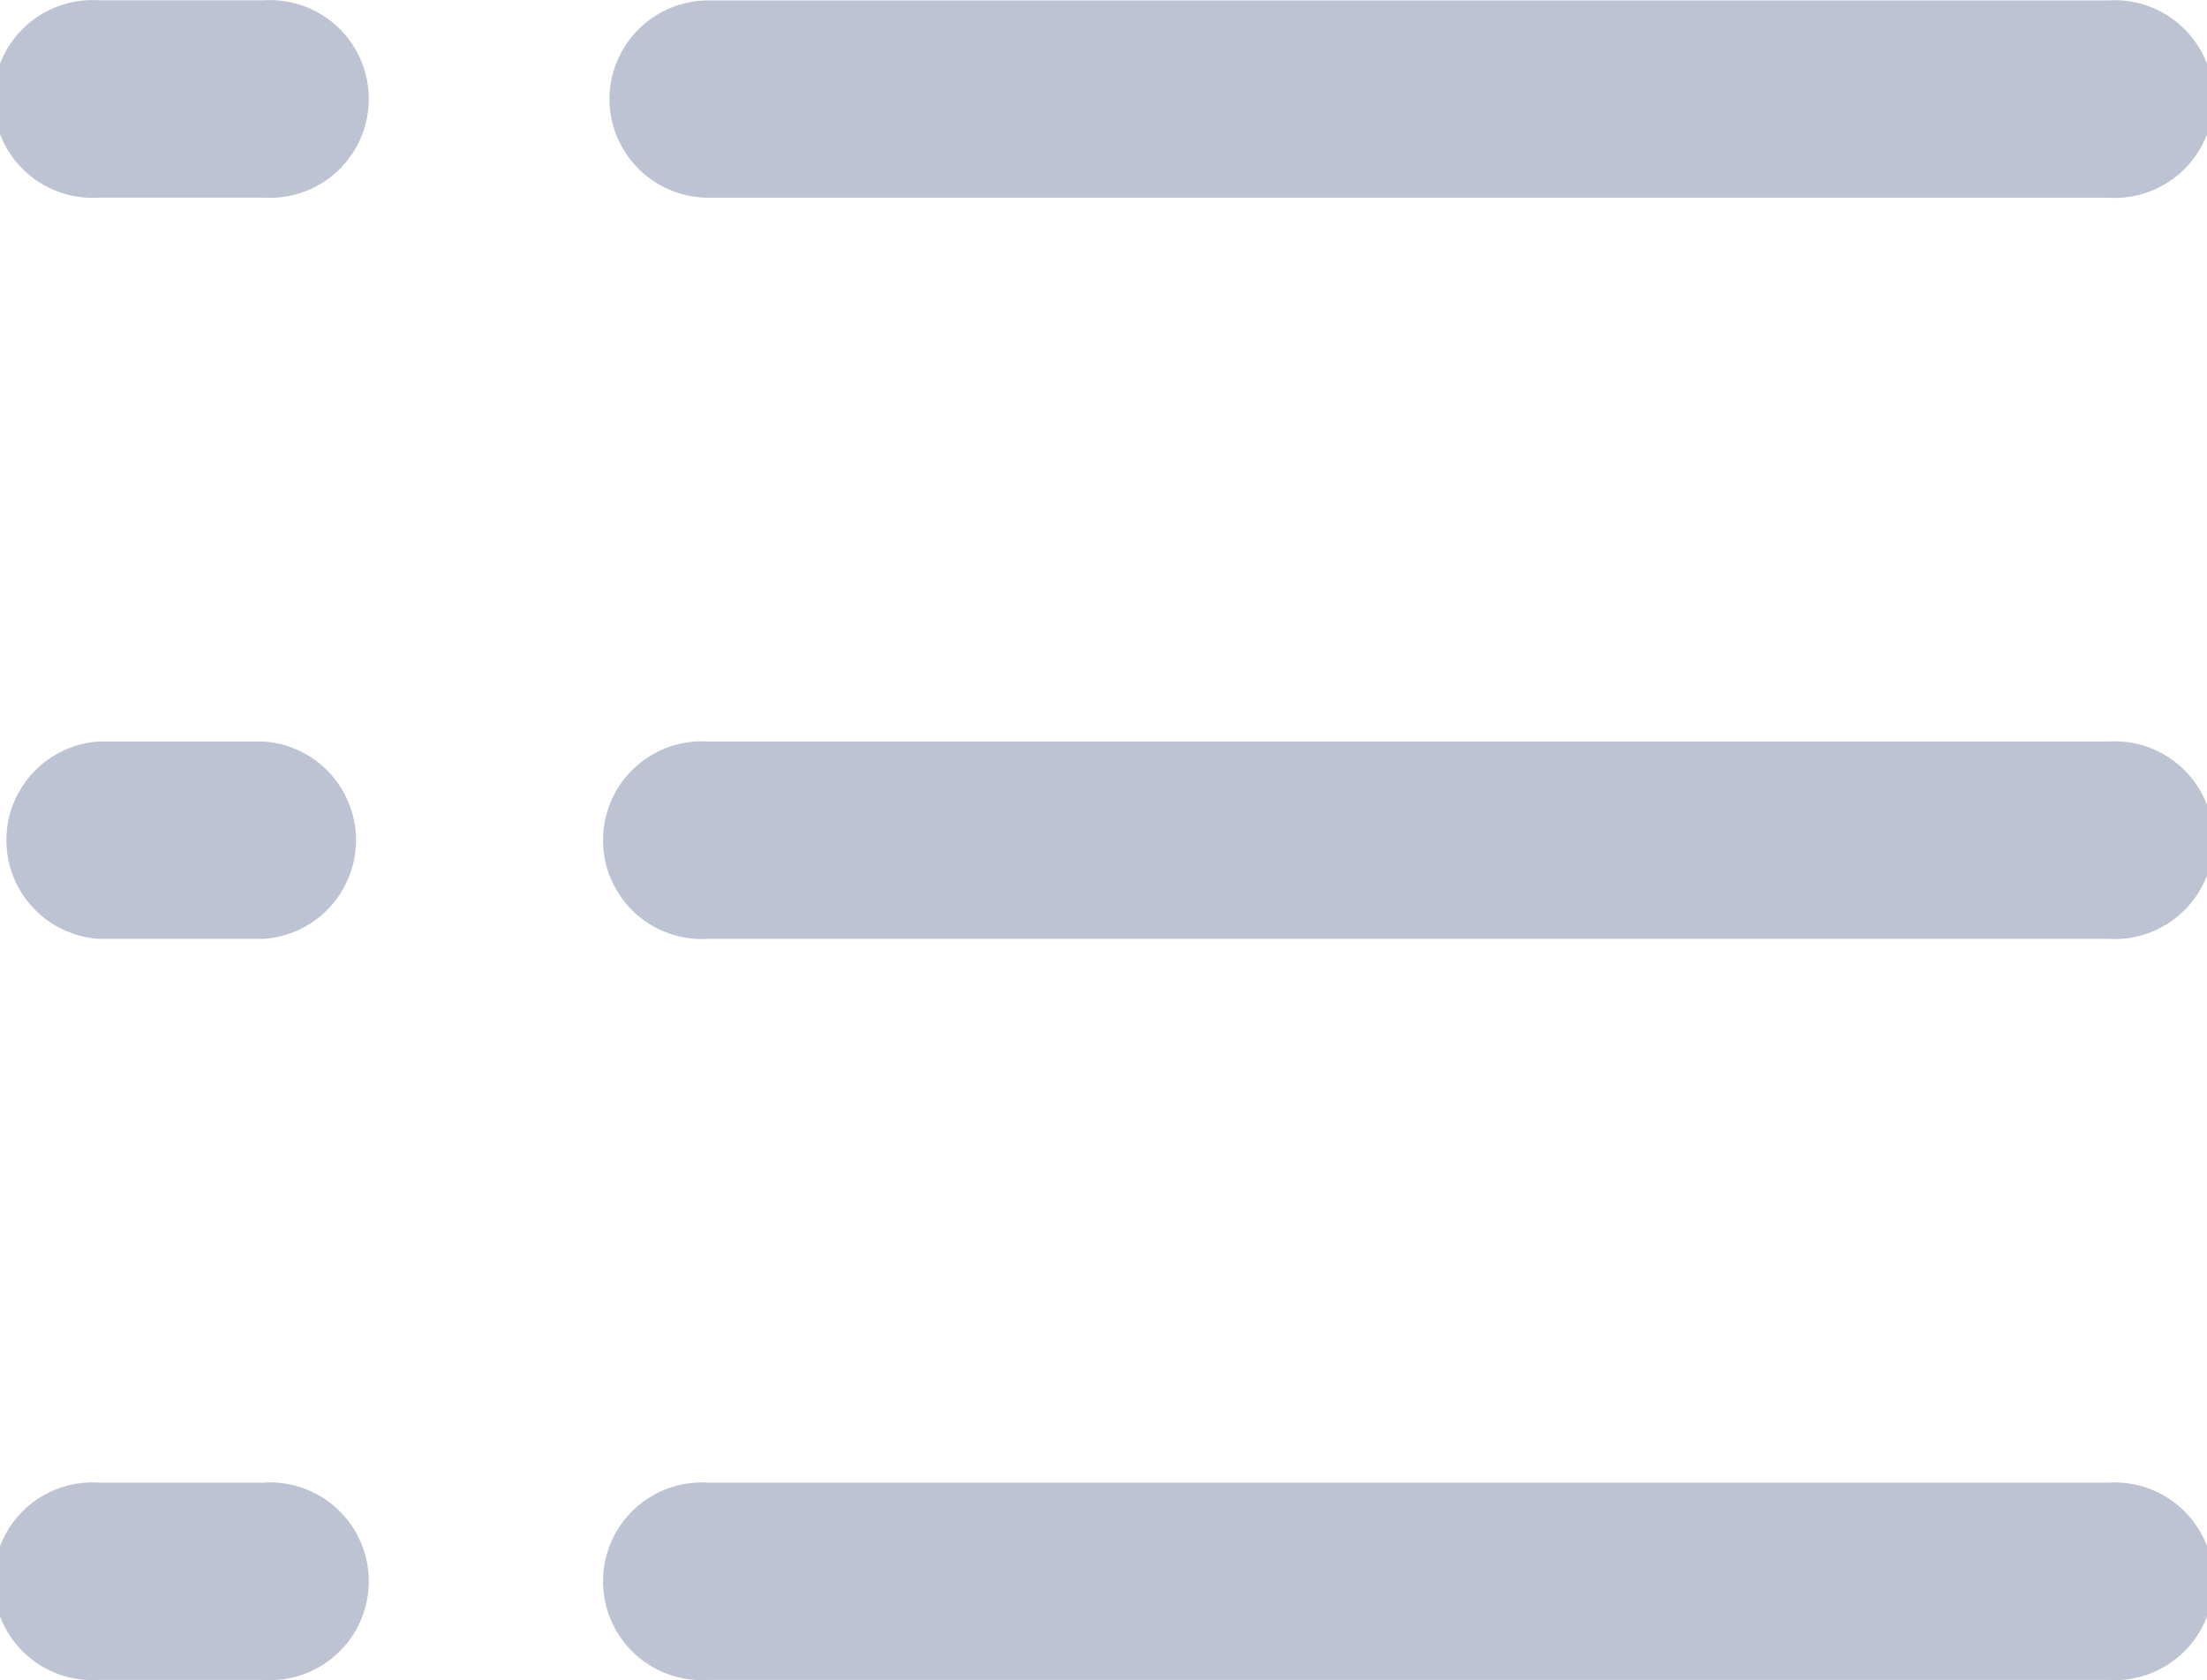 <svg id="multimedia-menu" xmlns="http://www.w3.org/2000/svg" viewBox="0 0 21.254 16.179">
  <defs>
    <style>
      .cls-1 {
        fill: #bec3d3;
      }
    </style>
  </defs>
  <g id="Group_49" data-name="Group 49" transform="translate(0 0)">
    <path id="Path_83" data-name="Path 83" class="cls-1" d="M104.833,46.285a.954.954,0,0,0,.952.952h13.482a.952.952,0,1,0,0-1.9H105.785A.954.954,0,0,0,104.833,46.285Z" transform="translate(-98.964 -45.333)"/>
    <path id="Path_84" data-name="Path 84" class="cls-1" d="M105.785,174.736h13.482a.952.952,0,1,0,0-1.9H105.785a.952.952,0,1,0,0,1.9Z" transform="translate(-98.964 -165.695)"/>
    <path id="Path_85" data-name="Path 85" class="cls-1" d="M105.785,302.236h13.482a.952.952,0,1,0,0-1.9H105.785a.952.952,0,1,0,0,1.9Z" transform="translate(-98.964 -286.058)"/>
    <path id="Path_86" data-name="Path 86" class="cls-1" d="M.952,47.236H2.538a.952.952,0,1,0,0-1.9H.952a.952.952,0,1,0,0,1.9Z" transform="translate(0 -45.333)"/>
    <path id="Path_87" data-name="Path 87" class="cls-1" d="M.952,174.736H2.538a.952.952,0,0,0,0-1.9H.952a.952.952,0,0,0,0,1.9Z" transform="translate(0 -165.695)"/>
    <path id="Path_88" data-name="Path 88" class="cls-1" d="M.952,302.236H2.538a.952.952,0,1,0,0-1.9H.952a.952.952,0,1,0,0,1.9Z" transform="translate(0 -286.058)"/>
  </g>
</svg>
